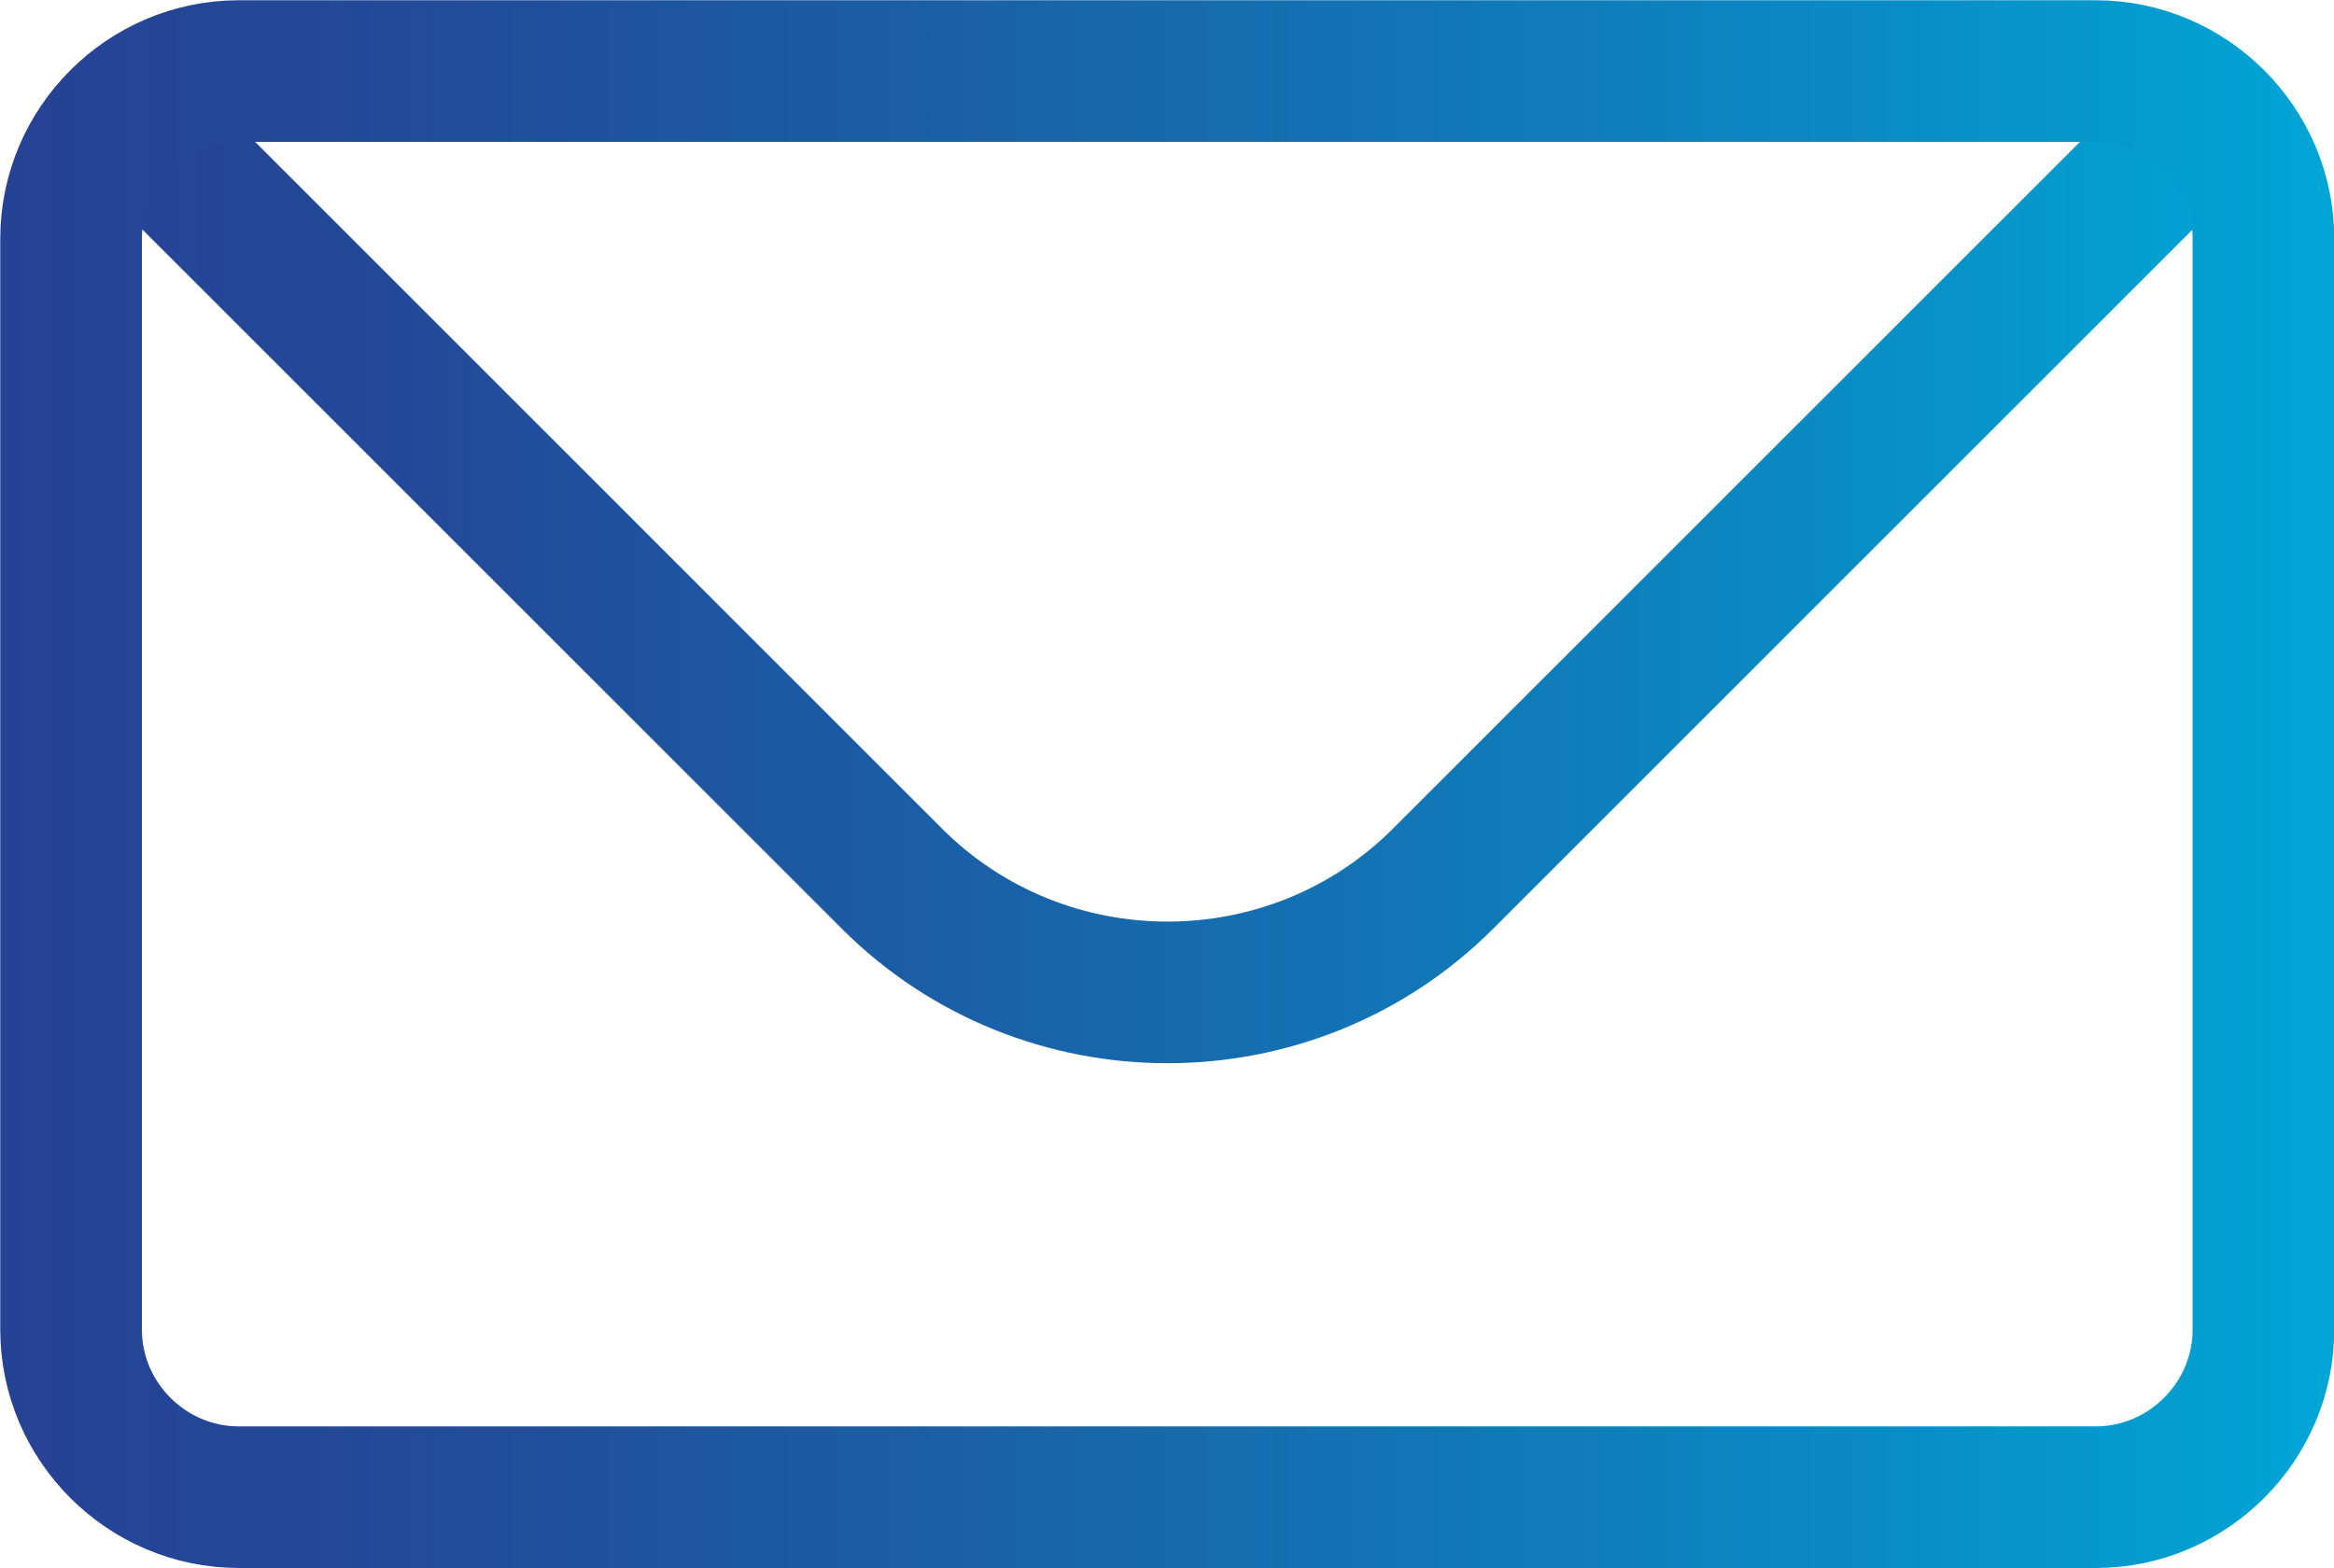 <?xml version="1.0" encoding="UTF-8"?>
<svg id="Ebene_2" data-name="Ebene 2" xmlns="http://www.w3.org/2000/svg" xmlns:xlink="http://www.w3.org/1999/xlink" viewBox="0 0 46.63 31.34">
  <defs>
    <style>
      .cls-1 {
        stroke: url(#Unbenannter_Verlauf_14);
      }

      .cls-1, .cls-2 {
        fill: none;
        stroke-linecap: round;
        stroke-linejoin: round;
        stroke-width: 2.83px;
      }

      .cls-2 {
        stroke: url(#Unbenannter_Verlauf_14-2);
      }
    </style>
    <linearGradient id="Unbenannter_Verlauf_14" data-name="Unbenannter Verlauf 14" x1="1.18" y1="11.09" x2="45.45" y2="11.09" gradientUnits="userSpaceOnUse">
      <stop offset="0" stop-color="#264294"/>
      <stop offset=".17" stop-color="#224a99"/>
      <stop offset=".44" stop-color="#1963a9"/>
      <stop offset=".79" stop-color="#0a8ac3"/>
      <stop offset="1" stop-color="#00a6d6"/>
    </linearGradient>
    <linearGradient id="Unbenannter_Verlauf_14-2" data-name="Unbenannter Verlauf 14" x1="0" y1="15.67" x2="46.63" y2="15.67" xlink:href="#Unbenannter_Verlauf_14"/>
  </defs>
  <g id="Layer_1" data-name="Layer 1">
    <g>
      <path class="cls-1" d="m2.6,2.34l13.27,13.27,1.95,1.95c3.03,3.03,7.98,3.03,11.01,0l1.95-1.95,13.27-13.27"/>
      <path class="cls-2" d="m33.26,1.42h8.61c1.84,0,3.35,1.51,3.35,3.35v21.8c0,1.84-1.51,3.35-3.35,3.35H4.77c-1.84,0-3.35-1.51-3.35-3.35V4.77c0-1.84,1.51-3.35,3.35-3.35h29.01"/>
    </g>
  </g>
</svg>